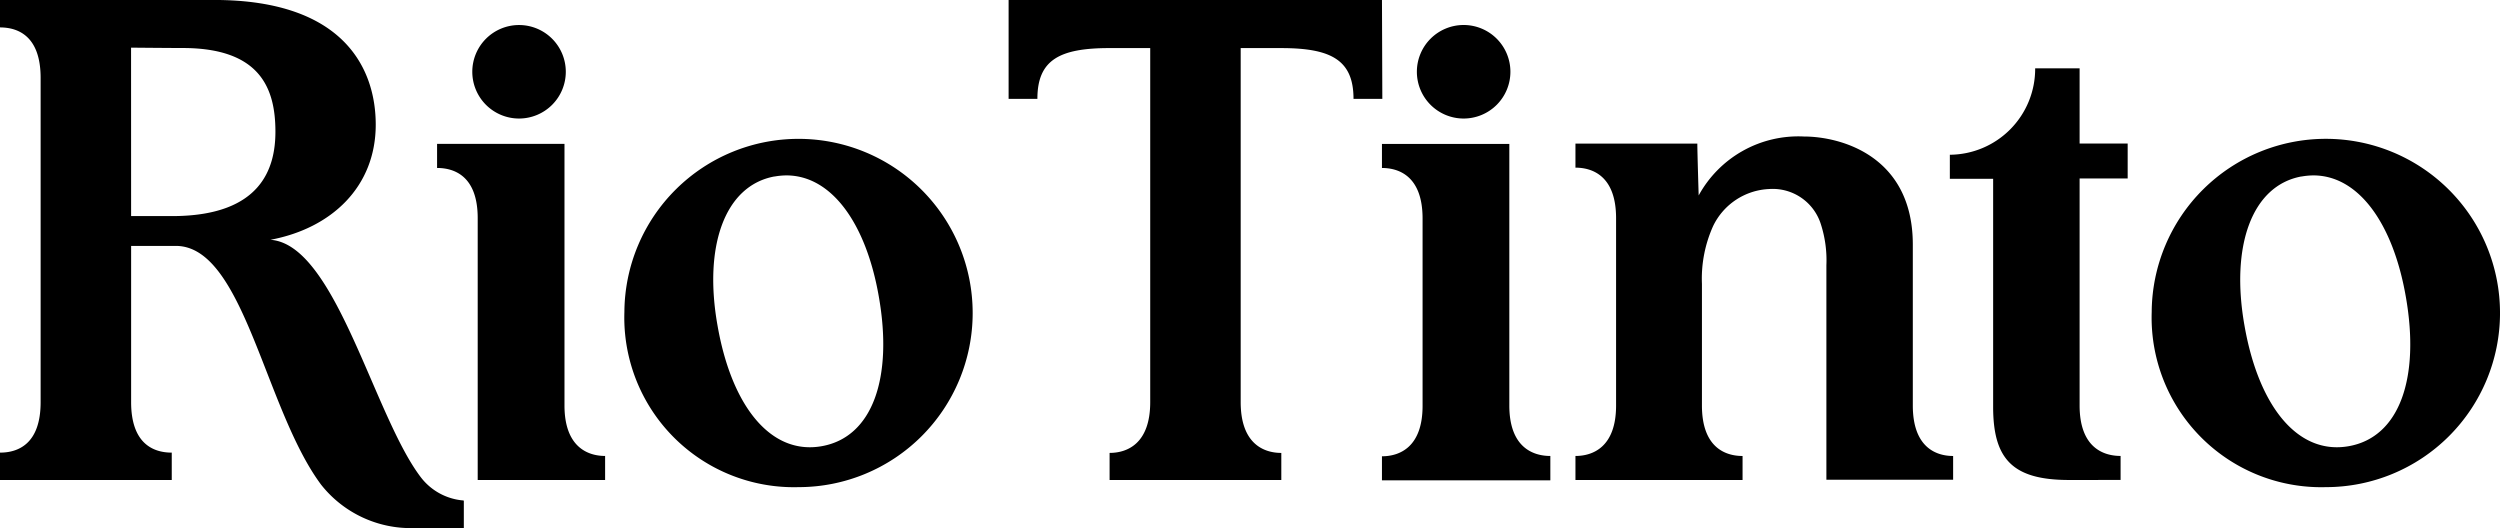 <svg xmlns="http://www.w3.org/2000/svg" width="160" height="33.802" viewBox="0 0 160 33.802">
  <path id="rio_tinto-logo-black" d="M20710.453,15860.8a7.315,7.315,0,0,1-5.9-2.776c-3.619-4.854-4.943-15.284-9.3-15.284h-2.861v10c0,2.688,1.453,3.23,2.6,3.23v1.754H20684v-1.754c1.148,0,2.6-.543,2.6-3.23v-20.752c0-2.687-1.453-3.231-2.6-3.231V15827h13.705c8.371,0,10.342,4.466,10.342,7.979,0,3.969-2.818,6.635-6.742,7.37,4.182.283,6.611,11.278,9.648,15.224a3.814,3.814,0,0,0,2.625,1.452s.086,0,.107.024v1.753Zm-18.062-19.97h2.861c5.4-.085,6.375-2.992,6.375-5.4,0-2.8-.994-5.355-5.939-5.355-.781,0-3.3-.024-3.3-.024Zm129.318,6.139a11.146,11.146,0,1,1,11.146,11.21A10.855,10.855,0,0,1,20821.709,15846.973Zm9.586-8.674c-3.187.585-4.553,4.466-3.645,9.561.91,5.184,3.426,8.283,6.68,7.7s4.555-4.38,3.643-9.562c-.818-4.709-3.033-7.766-5.918-7.766A4.432,4.432,0,0,0,20831.295,15838.3Zm-107.334,8.674a11.145,11.145,0,1,1,11.146,11.21A10.856,10.856,0,0,1,20723.961,15846.973Zm9.607-8.674c-3.189.585-4.555,4.466-3.643,9.561.91,5.184,3.426,8.283,6.676,7.7s4.555-4.38,3.645-9.562c-.816-4.709-3.033-7.766-5.918-7.766A4.432,4.432,0,0,0,20733.568,15838.3Zm38.877,19.447v-1.538c1.107,0,2.6-.563,2.6-3.23v-11.991c0-2.667-1.473-3.23-2.6-3.23v-1.541h8.152v16.74c0,2.669,1.5,3.232,2.625,3.232v1.559Zm43.975-.021c-3.621,0-4.859-1.341-4.859-4.682v-14.592h-2.771v-1.541a5.5,5.5,0,0,0,5.461-5.529h2.844v4.813h3.076v2.232h-3.076v14.531c0,2.666,1.492,3.229,2.623,3.229v1.537Zm-23.484,0h-8.107v-1.537c1.105,0,2.6-.563,2.6-3.229v-11.993c0-2.666-1.475-3.23-2.6-3.23v-1.54h7.8c0,.522.086,3.319.086,3.319a7.267,7.267,0,0,1,6.723-3.773c2.43,0,6.982,1.28,6.982,6.918v10.3c0,2.666,1.477,3.229,2.58,3.229v1.518h-8.111v-13.726a7.508,7.508,0,0,0-.346-2.6,3.228,3.228,0,0,0-3.3-2.278,4.183,4.183,0,0,0-3.6,2.363,8.184,8.184,0,0,0-.719,3.708v7.786c0,2.666,1.477,3.229,2.6,3.229v1.537Zm-37.922,0v-1.733c1.1,0,2.6-.563,2.6-3.251v-22.658h-2.6c-3.209,0-4.621.757-4.621,3.25h-1.842V15827h23.895l.023,6.33h-1.844c0-2.471-1.41-3.25-4.621-3.25h-2.6v22.658c0,2.666,1.475,3.251,2.6,3.251v1.733Zm-40.441,0v-16.76c0-2.669-1.473-3.209-2.6-3.209v-1.541h8.154v16.74c0,2.669,1.5,3.232,2.6,3.232v1.537Zm60.107-26.126a2.993,2.993,0,1,1,2.992,2.993A2.992,2.992,0,0,1,20774.68,15831.6Zm-60.453,0a2.992,2.992,0,1,1,2.99,2.993A2.992,2.992,0,0,1,20714.227,15831.6Z" transform="translate(-20684 -15827.002)"/>
</svg>
